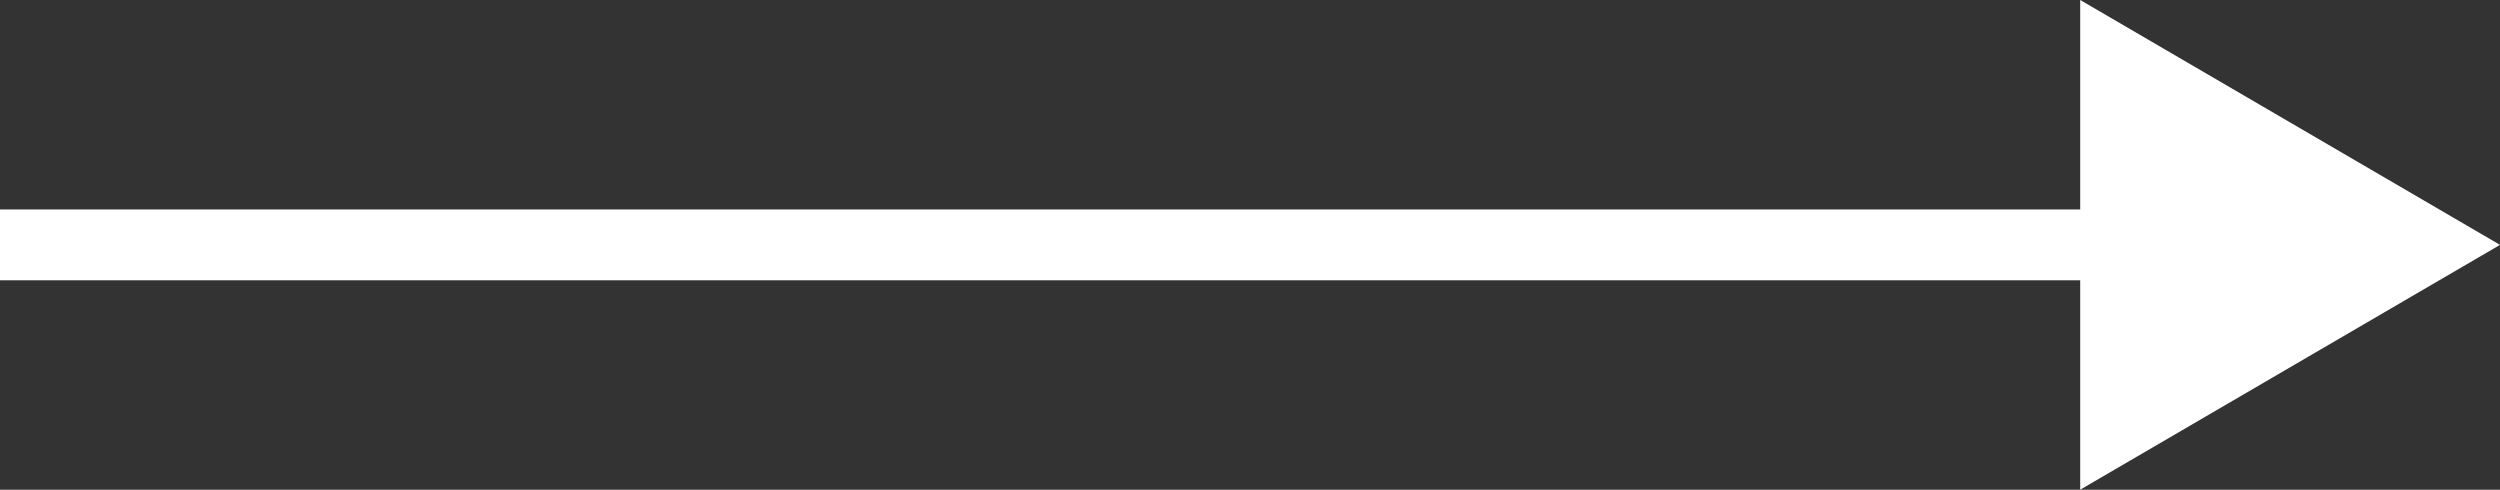 <svg id="arrow-right" xmlns="http://www.w3.org/2000/svg" width="35.303" height="6.916" viewBox="0 0 35.303 6.916">
  <rect x="0" y="0" width="35.303" height="6.916" fill="#333333" stroke="none"/>
  <line id="Linie_46" data-name="Linie 46" x1="29.413" transform="translate(0 3.458)" stroke="#fff" stroke-width="1"/>
  <path id="Pfad_830" data-name="Pfad 830" d="M3.458,0,6.915,5.928H0Z" transform="translate(35.303) rotate(90)" fill="#fff"/>
</svg>
